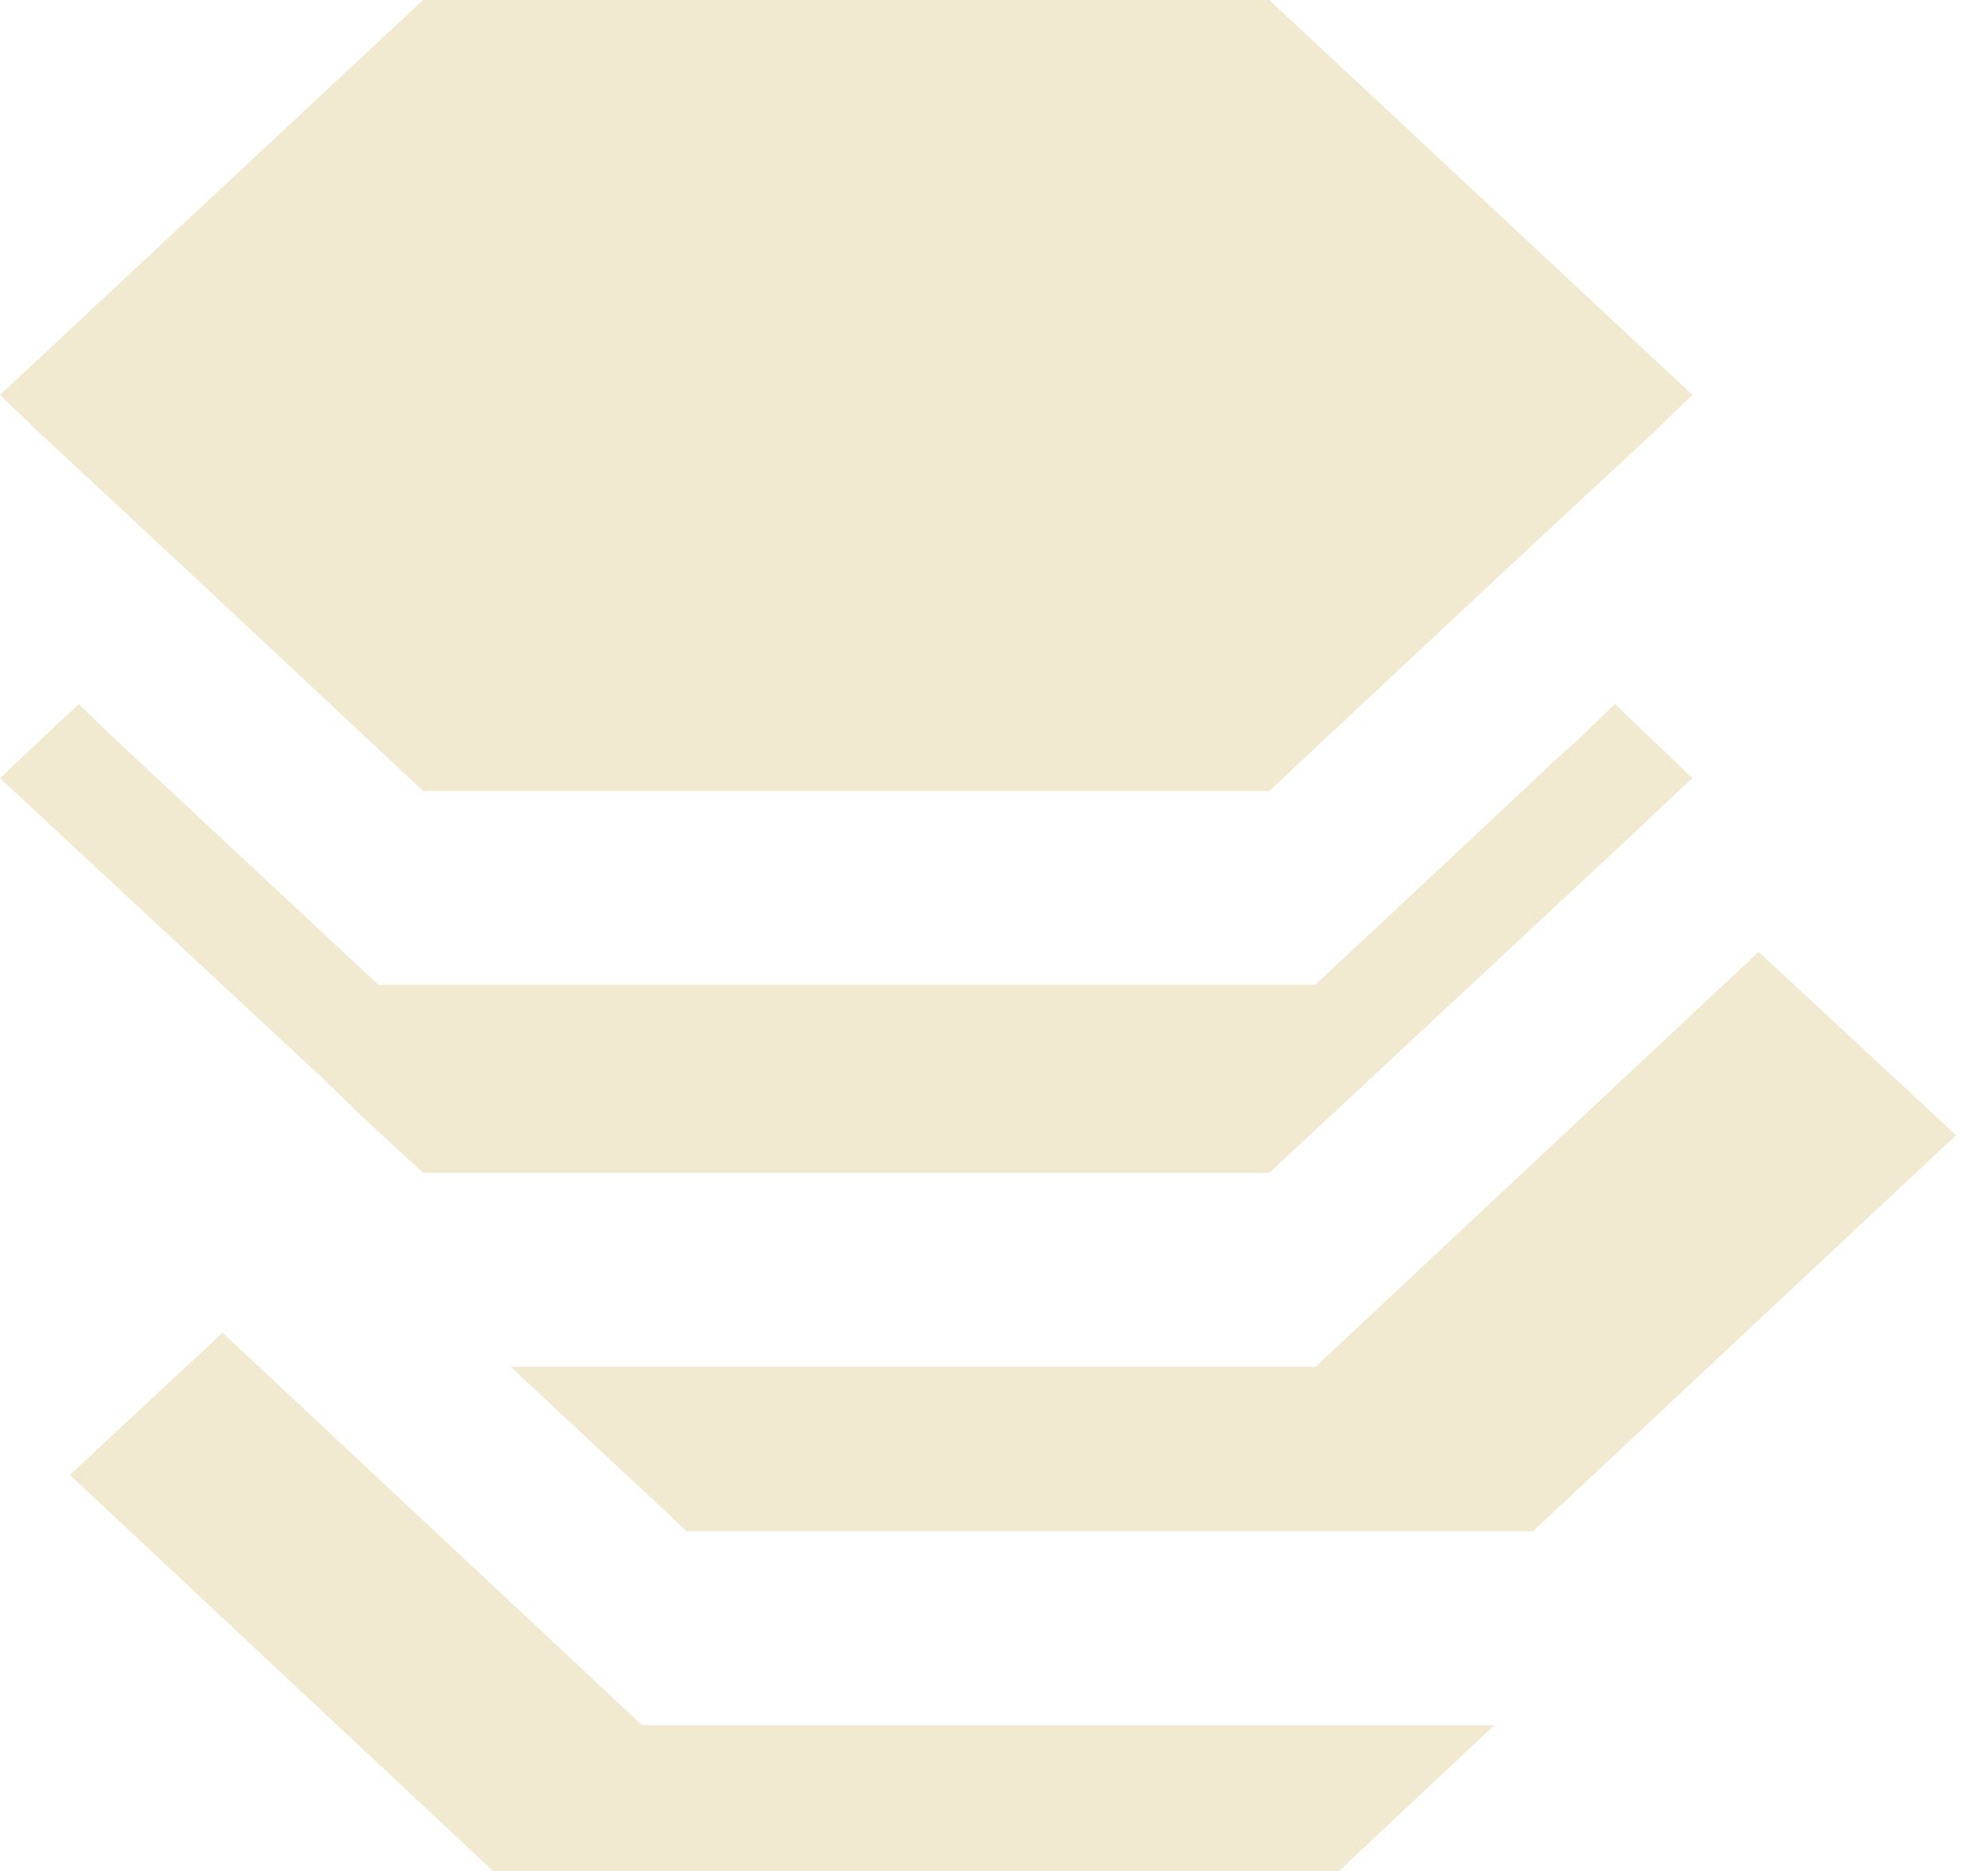 <svg width="17" height="16" viewBox="0 0 17 16" fill="none" xmlns="http://www.w3.org/2000/svg">
<path d="M1.903 11.397L0.597 12.613L4.215 16H11.451L12.778 14.754H5.491L1.903 11.397Z" fill="#F1E9D0"/>
<path d="M15.039 8.14L11.25 11.688H4.366L5.873 13.095H13.109L16.727 9.708L15.039 8.14Z" fill="#F1E9D0"/>
<path d="M3.075 9.528L3.487 9.91L3.618 10.03H10.854L13.648 7.427L13.96 7.136L14.161 6.945L14.472 6.654L13.809 6.02L13.498 6.322L13.296 6.503L12.472 7.277L11.246 8.422H3.236L0.985 6.322L0.673 6.02L0 6.654L0.312 6.945L2.764 9.226L3.075 9.528Z" fill="#F1E9D0"/>
<path d="M1.749 5.015L3.618 6.764H10.854L12.724 5.015L14.161 3.678L14.472 3.377L10.854 0H3.618L0 3.377L0.312 3.678L1.749 5.015Z" fill="#F1E9D0"/>
</svg>
